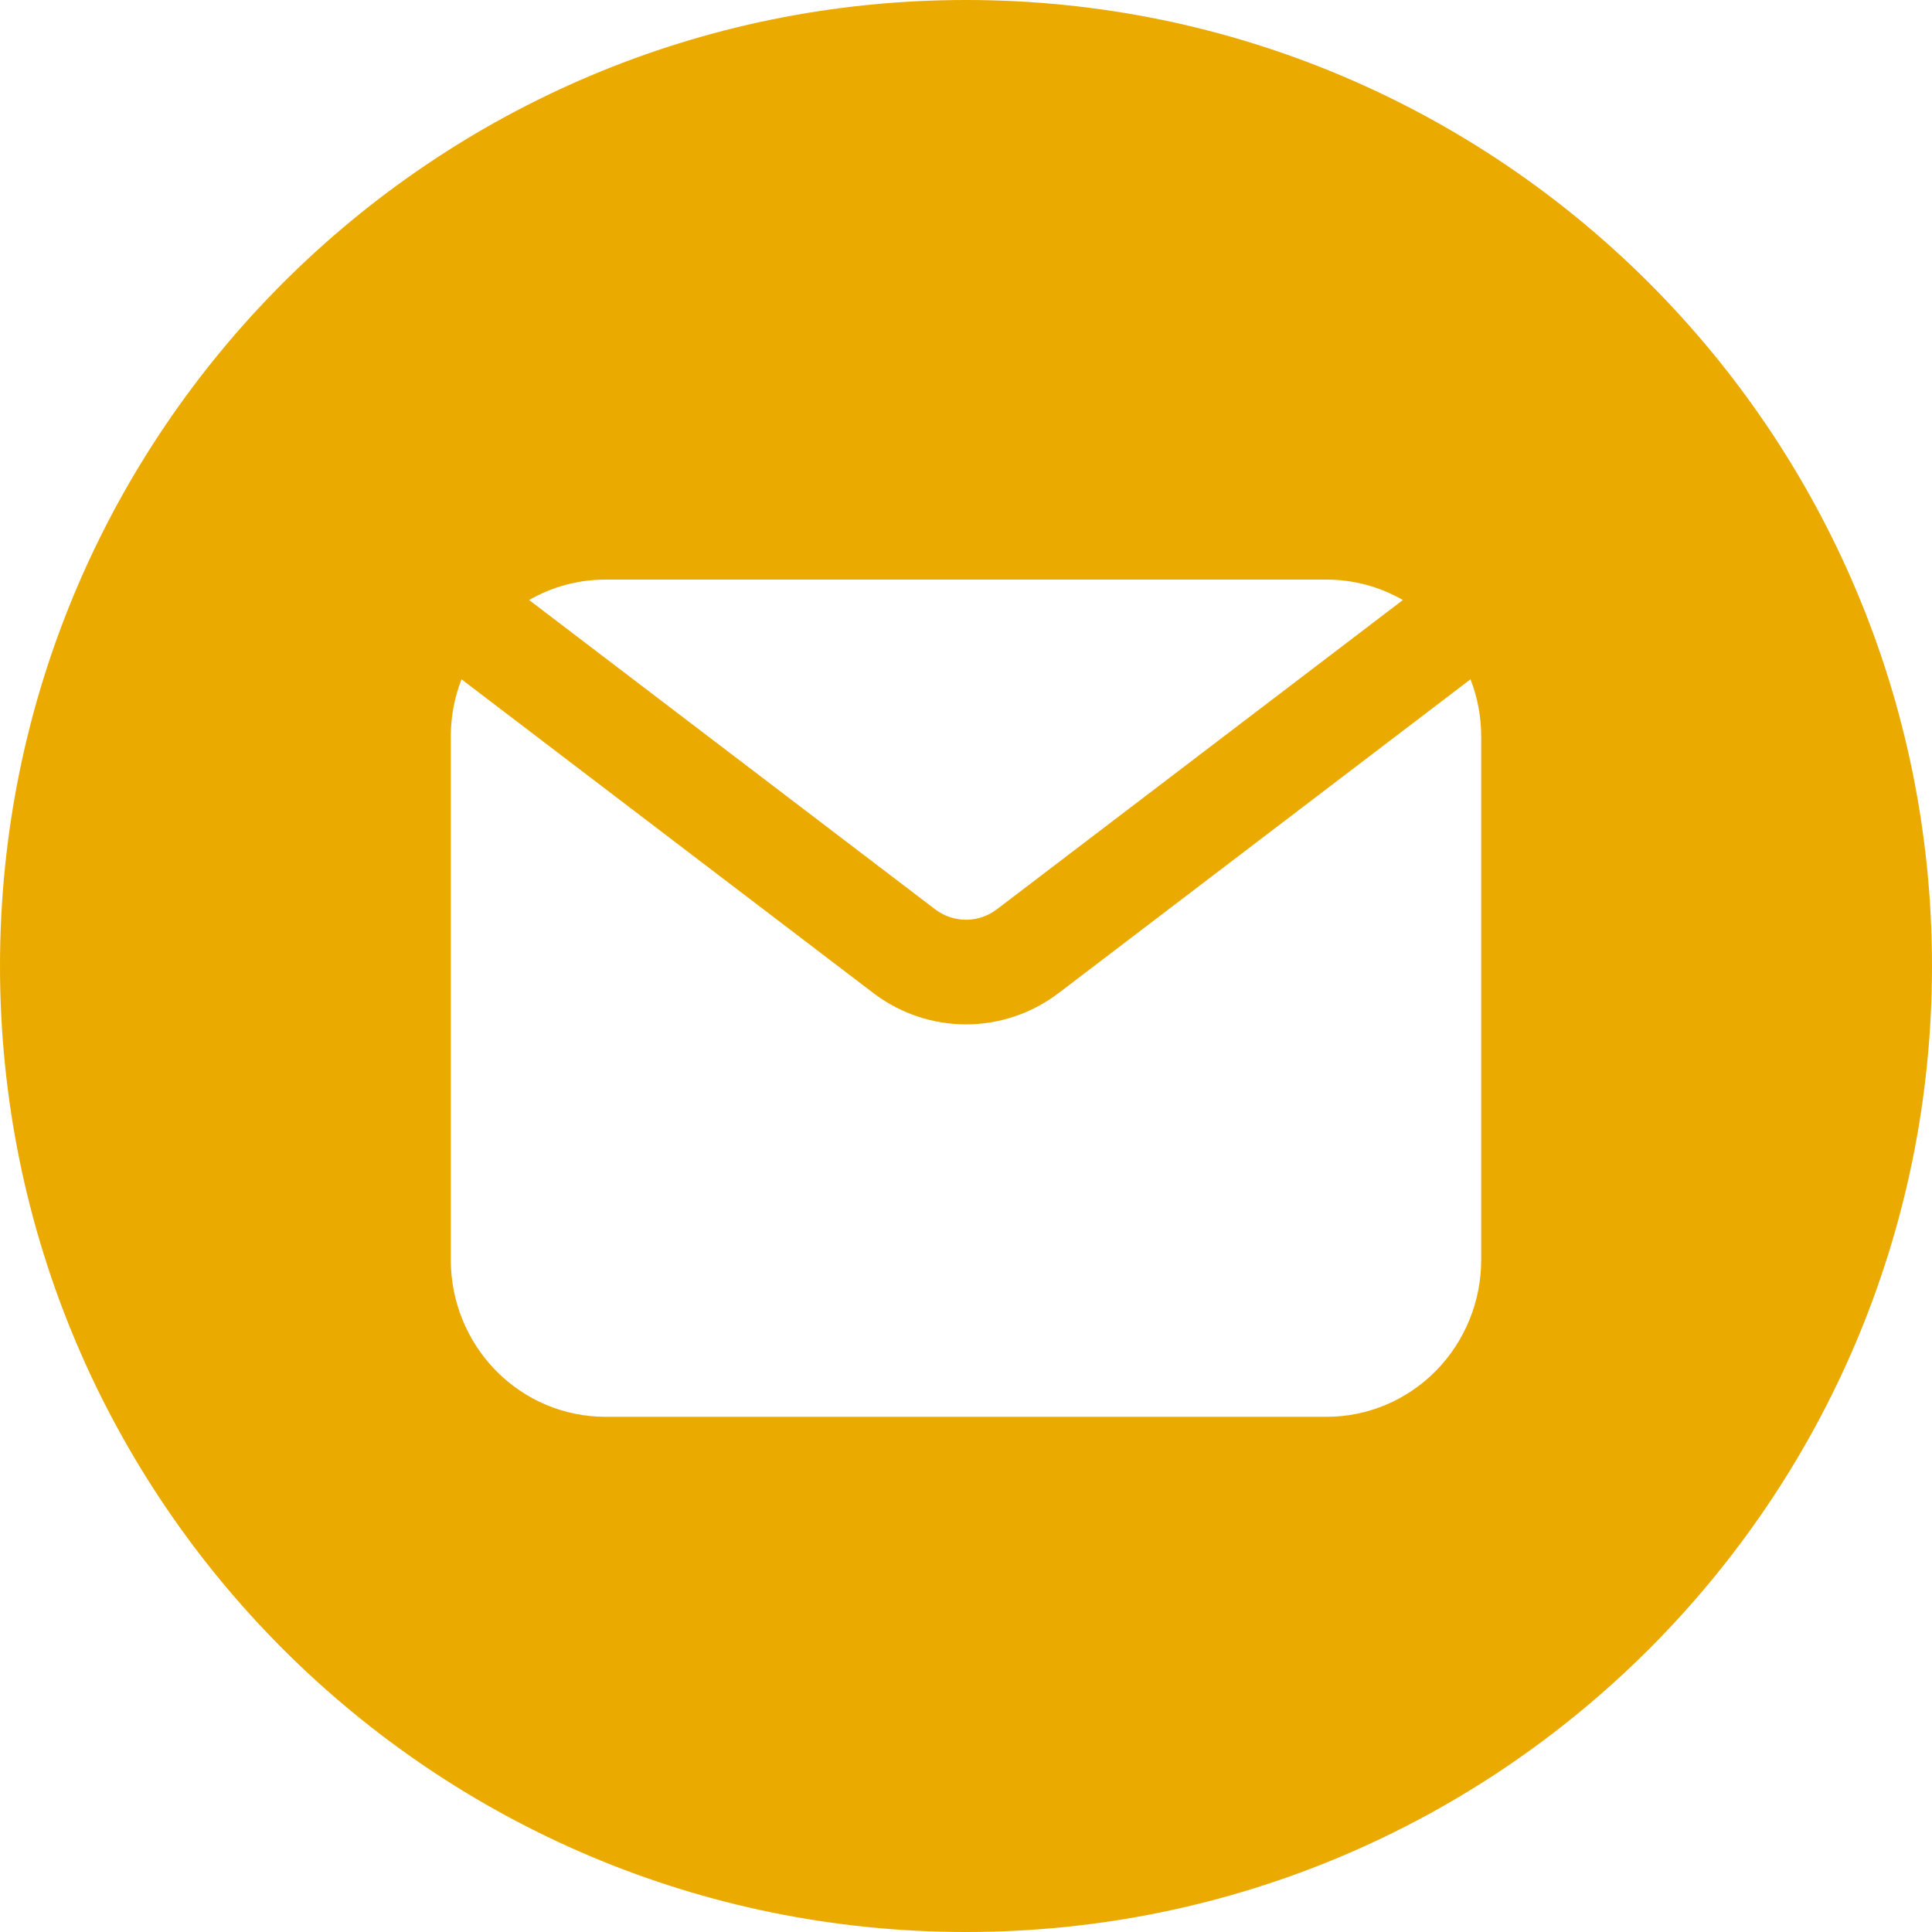 <svg width="30" height="30" viewBox="0 0 30 30" fill="none" xmlns="http://www.w3.org/2000/svg">
<path fill-rule="evenodd" clip-rule="evenodd" d="M15 30C23.284 30 30 23.284 30 15C30 6.716 23.284 0 15 0C6.716 0 0 6.716 0 15C0 23.284 6.716 30 15 30ZM7 11.438C7 11.13 7.057 10.829 7.166 10.548L13.56 15.419C14.414 16.069 15.586 16.069 16.44 15.419L22.834 10.548C22.943 10.829 23 11.13 23 11.438V19.562C23 20.209 22.747 20.829 22.297 21.286C21.847 21.743 21.237 22 20.6 22H9.4C8.763 22 8.153 21.743 7.703 21.286C7.253 20.829 7 20.209 7 19.562V11.438ZM14.52 14.119L8.216 9.317C8.574 9.111 8.982 9 9.4 9H20.6C21.018 9 21.426 9.111 21.784 9.317L15.48 14.119C15.195 14.336 14.805 14.336 14.52 14.119Z" fill="#EAAA00"/>
</svg>
